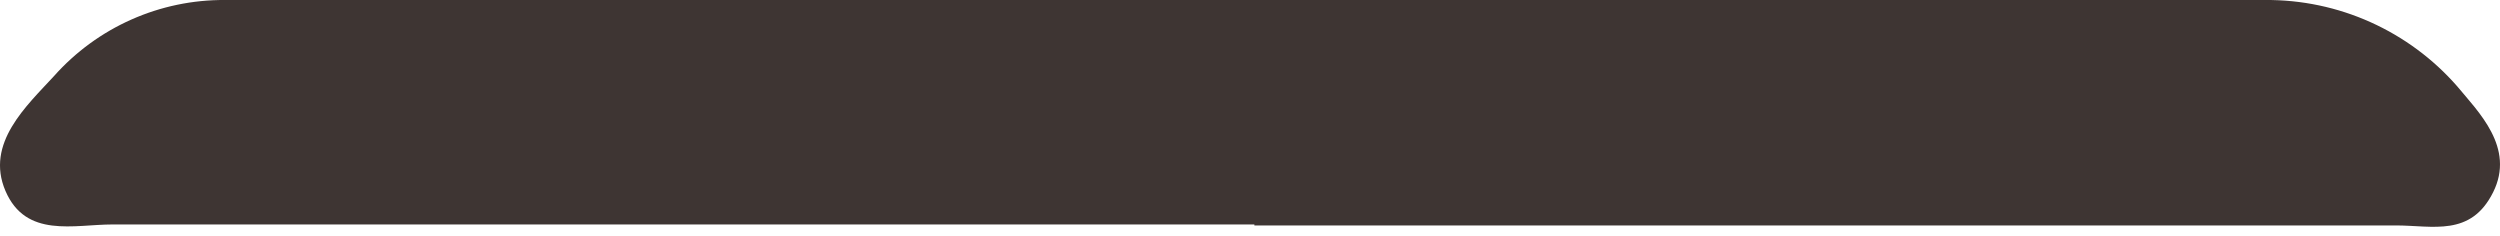 <?xml version="1.0" encoding="UTF-8"?> <svg xmlns="http://www.w3.org/2000/svg" width="138" height="13" viewBox="0 0 138 13" fill="none"> <path d="M69.242 12.39H6.211C4.088 12.39 1.428 13.169 0.3 10.536C-0.828 7.902 1.482 5.832 2.987 4.193C4.171 2.864 5.624 1.802 7.25 1.08C8.876 0.357 10.638 -0.011 12.417 0C50.032 0 87.574 0 125.045 0C127.048 -0.014 129.03 0.404 130.856 1.225C132.683 2.046 134.312 3.251 135.631 4.757C136.786 6.155 138.855 8.144 137.619 10.616C136.383 13.089 134.288 12.444 132.246 12.444H69.242V12.39Z" fill="#3E3533"></path> </svg> 